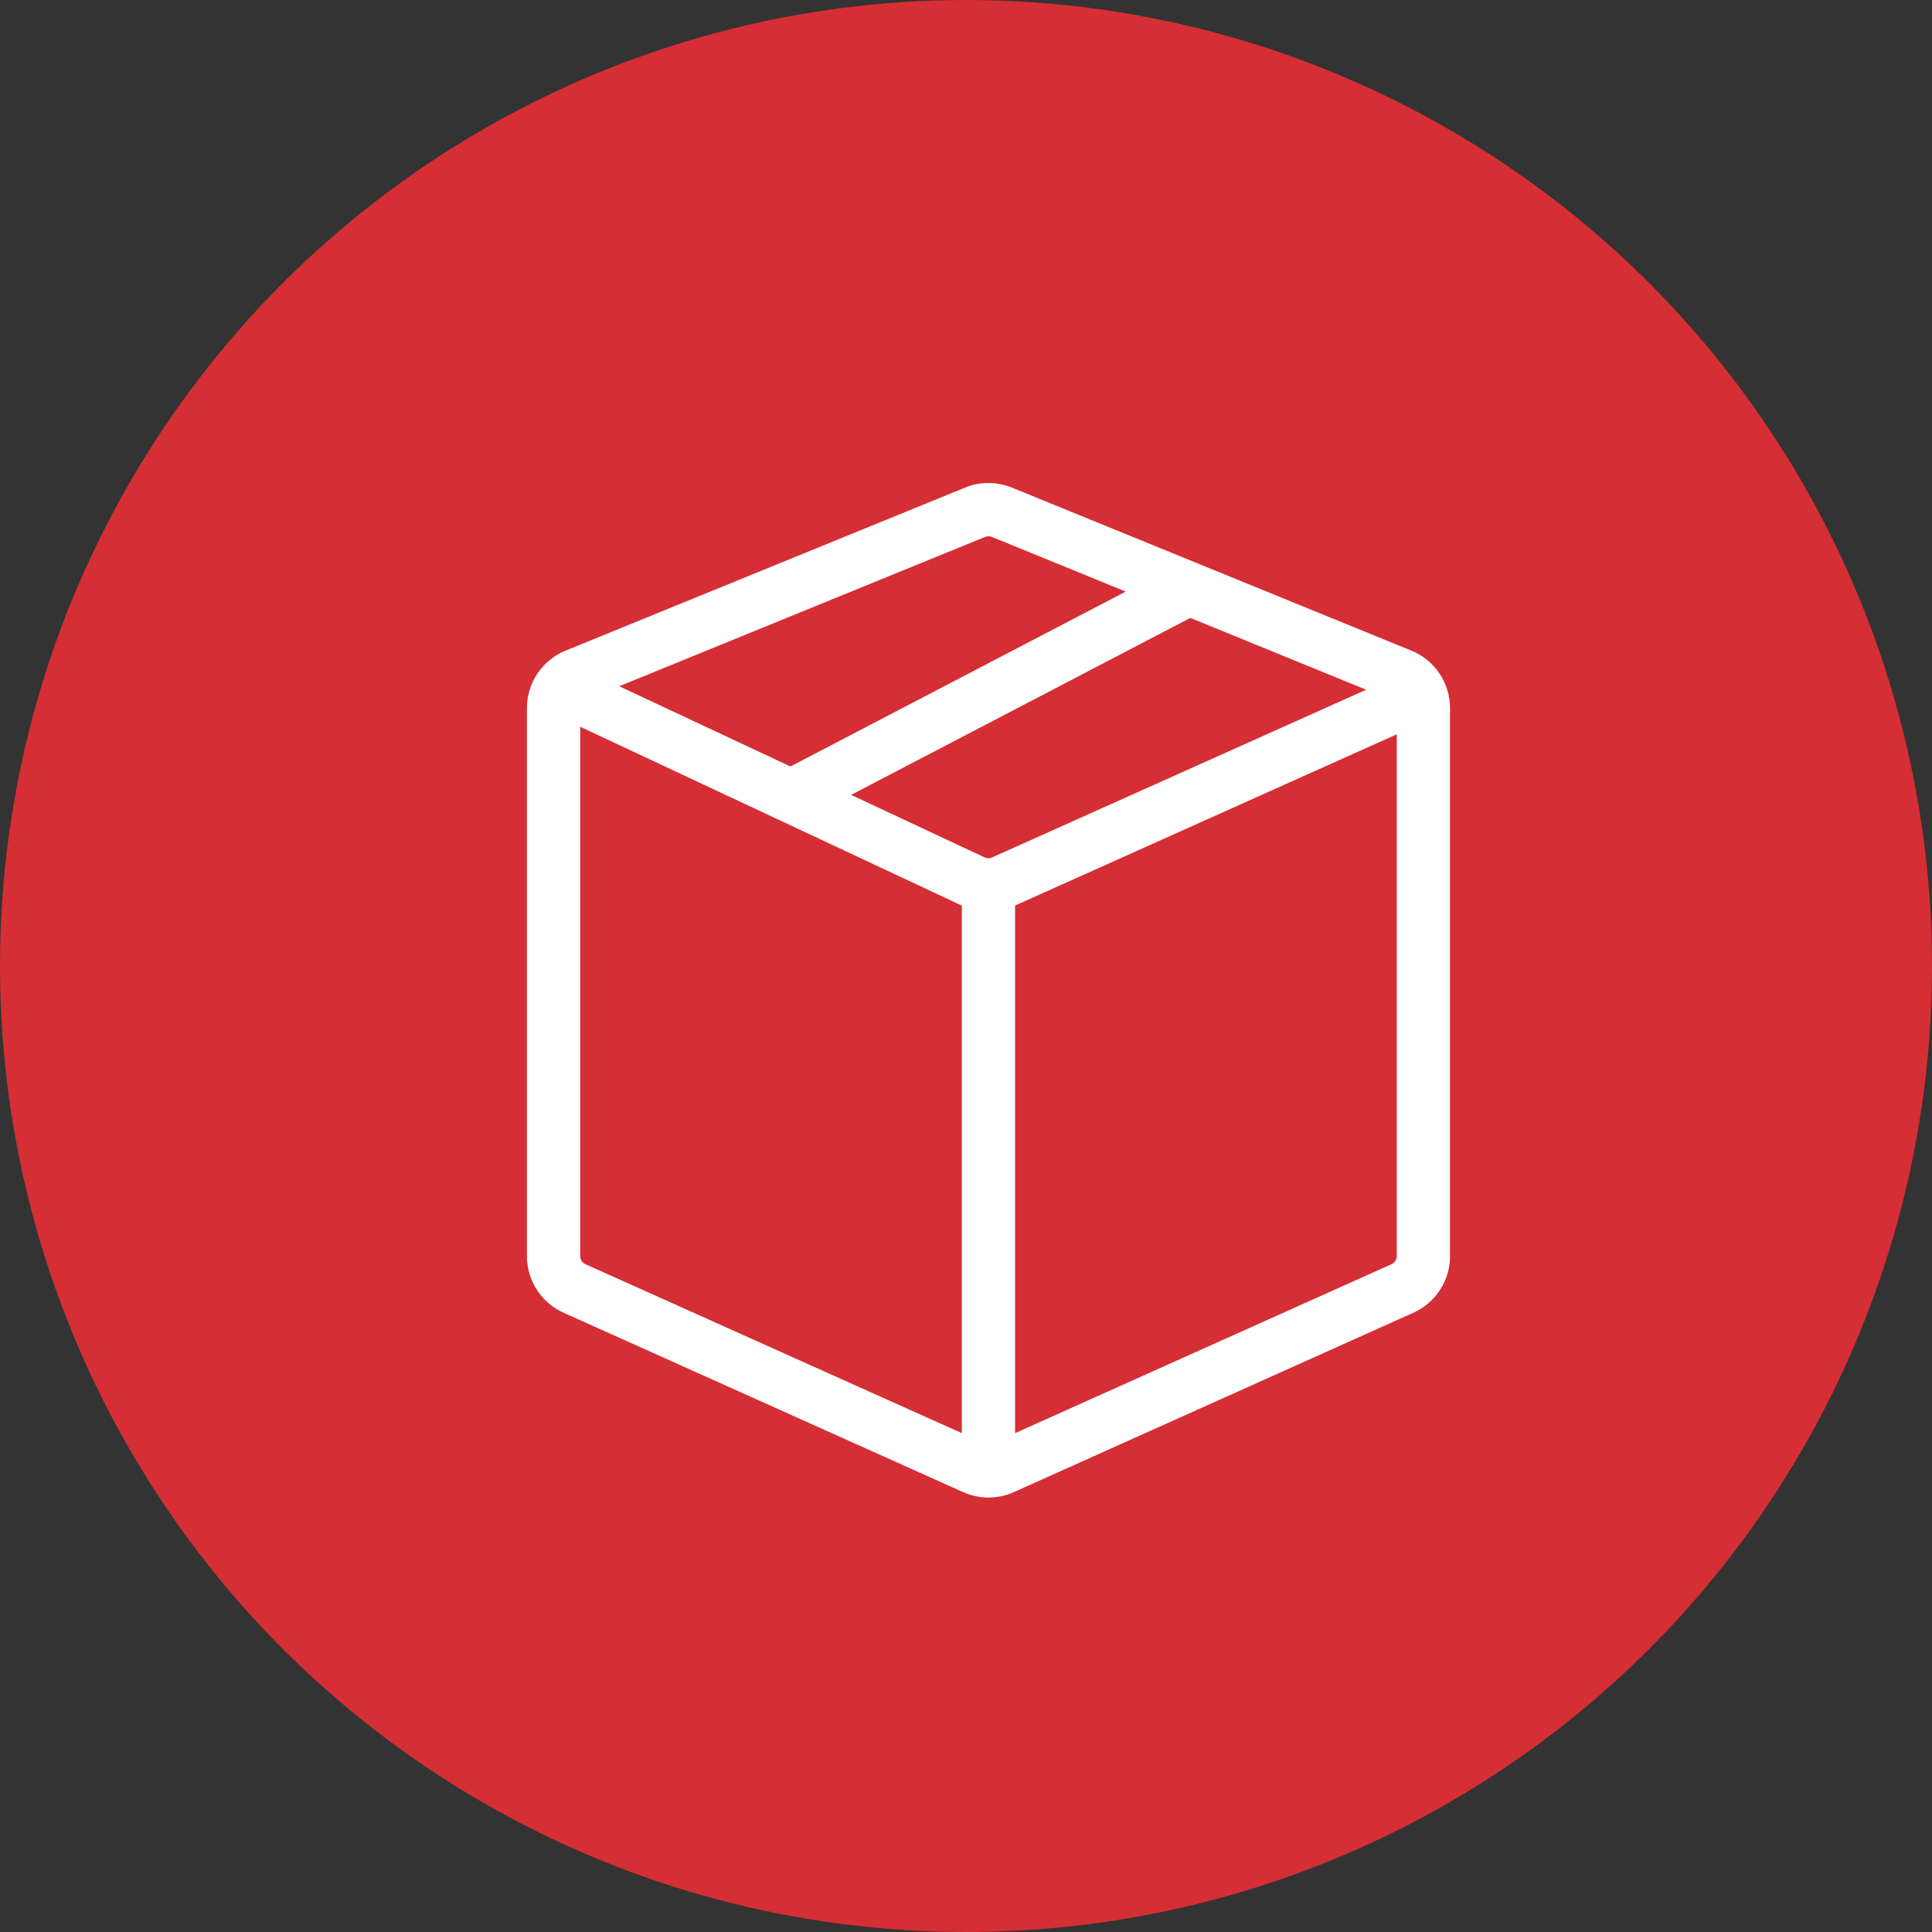 <svg xmlns="http://www.w3.org/2000/svg" fill="none" viewBox="0 0 30 30" height="30" width="30">
                    <rect x="0" y="0" width="30" height="30" fill="#333333" stroke="none"/>
                    <circle fill="#D52E34" r="15" cy="15" cx="15"></circle>
                    <path fill="white" d="M15.714 7.572C15.48 7.476 15.218 7.476 14.984 7.572L8.782 10.103C8.419 10.251 8.182 10.604 8.182 10.996V19.504C8.182 19.884 8.405 20.229 8.751 20.384L14.954 23.169C15.205 23.282 15.493 23.282 15.744 23.169L21.947 20.384C22.293 20.229 22.516 19.884 22.516 19.504V10.996C22.516 10.604 22.279 10.251 21.916 10.103L15.714 7.572ZM15.297 8.337C15.33 8.324 15.368 8.324 15.401 8.337L17.48 9.186L12.274 11.902L9.615 10.656L15.297 8.337ZM13.216 12.343L15.289 13.314C15.325 13.332 15.367 13.332 15.404 13.315L21.213 10.71L18.483 9.595L13.216 12.343ZM9.009 11.285V19.504C9.009 19.558 9.04 19.608 9.09 19.63L14.935 22.254V14.062L9.009 11.285ZM21.608 19.63L15.762 22.254V14.061L21.689 11.402V19.504C21.689 19.558 21.657 19.608 21.608 19.63Z" clip-rule="evenodd" fill-rule="evenodd"></path>
                  </svg>